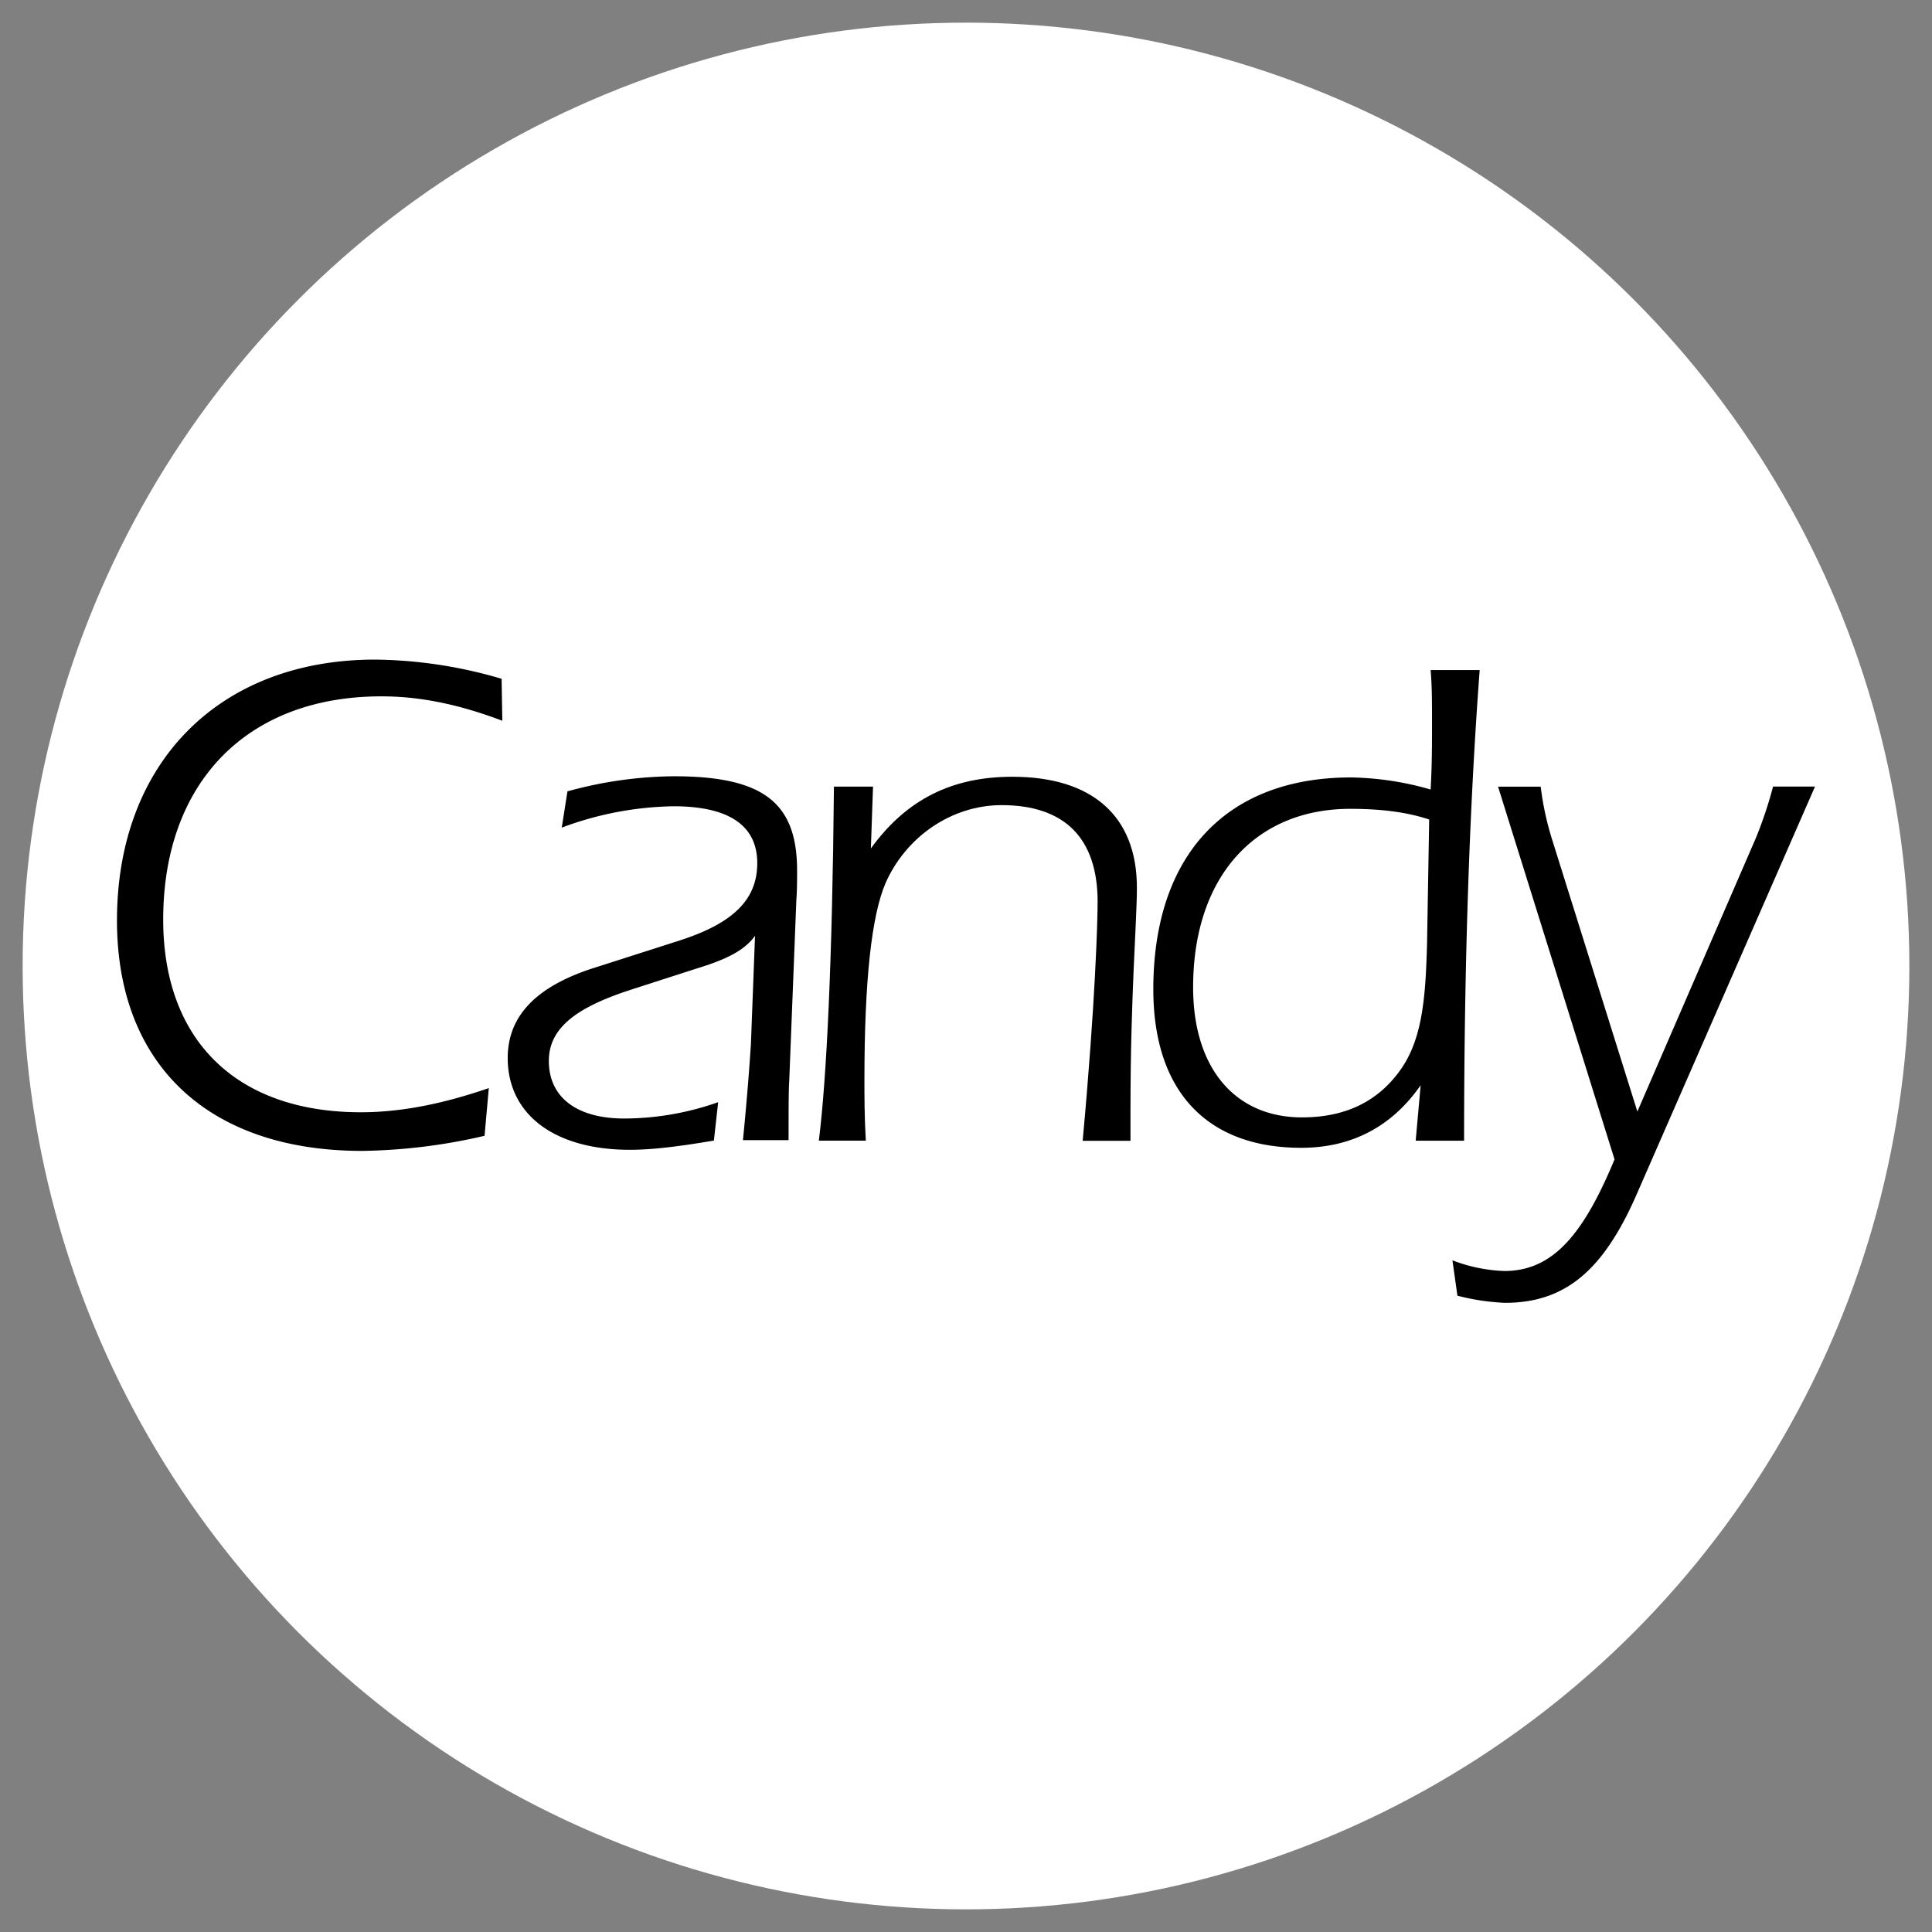<svg id="Candy_Co.ltd" data-name="Candy Co.ltd" xmlns="http://www.w3.org/2000/svg" viewBox="0 0 512 512"><rect x="0" y="0" width="512" height="512" fill="#808080" stroke="none"/><defs><style>.cls-1,.cls-3{opacity:0;}.cls-2{fill:#fff;}.cls-3{fill:none;}</style></defs><rect class="cls-1" width="512" height="512"/><circle class="cls-2" cx="256" cy="256" r="250"/><rect class="cls-3" width="512" height="512"/><path d="M101.09,184.54c-35.8,0-57.84,23-57.84,59.16,0,32,19.4,51.06,52.38,51.06,10.74,0,21.85-2.26,33.91-6.4L128.41,301a151.29,151.29,0,0,1-32.41,4c-40.69,0-65-22.8-65-61.05,0-41.83,27.13-69.15,68.4-69.15a122,122,0,0,1,33.53,5.09l.19,11.12C122,186.8,111.64,184.54,101.09,184.54Z"/><path d="M199,276.68,200.09,248c-3,4.14-8.1,6.4-15.45,8.66l-17.52,5.65c-14.51,4.71-21.67,10.18-21.67,18.85,0,9.61,7.35,15.26,20,15.26a75.24,75.24,0,0,0,24.87-4.33l-1.13,10.17c-8.86,1.51-16.2,2.45-22.23,2.45-20.35,0-32.41-9.61-32.41-24.31,0-11.3,7.72-19.21,23.55-24.11l21.86-7c14.13-4.53,20.72-10.74,20.72-20.54,0-10-7.53-15.08-22.23-15.08a88,88,0,0,0-29.58,5.66l1.51-9.61a108.45,108.45,0,0,1,28.26-4c24.12,0,32.6,7.35,32.6,25.06,0,2.45,0,5.09-.19,7.54l-1.89,48c-.18,2.45-.18,7.73-.18,15.83H196.89C198.21,288.74,198.77,280.25,199,276.68Z"/><path d="M290.88,239c0-17-8.86-25.63-25.44-25.63-13.19,0-25.25,8.3-30.71,20.54-3.77,8.67-5.65,26-5.65,52.38,0,4.15,0,9.61.37,16H217c2.07-16.39,3.58-47.86,4-93.83h10.36l-.57,16.39c9.42-13,21.48-19,37.5-19,21.1,0,33,10.36,33,29.39,0,9.05-1.7,28.64-1.7,58.6v8.48H286.92C290.31,265.37,290.88,243.89,290.88,239Z"/><path d="M344.84,304.18c-25.06,0-39.2-15.07-39.2-42,0-35.43,19.22-56.15,52.38-56.15a79.94,79.94,0,0,1,21.11,3.2c.37-6.41.37-12.24.37-17.52s0-10-.37-14.13h13C389.49,212.8,388,254.44,388,302.3H375.17l1.32-14.7C368.76,298.72,358,304.18,344.84,304.18Zm33.91-87c-5.66-1.89-12.44-2.83-20.92-2.83-25.06,0-41.64,17.9-41.64,47.29,0,21.67,11.31,34.48,28.83,34.48,10.93,0,19.41-3.77,25.44-11.68,6.41-8.29,7.35-19.41,7.73-34.86Z"/><path d="M398.85,345.26a59.52,59.52,0,0,1-12.62-1.89L384.91,334a42.3,42.3,0,0,0,13.75,2.83c12.82,0,20.92-9.61,29.21-29.58L397,208.47h11.3a78.15,78.15,0,0,0,3,13.94l22.62,72.16L465.36,222a110.11,110.11,0,0,0,4.52-13.56H481L433.52,317C424.85,336.59,414.86,345.26,398.85,345.26Z"/></svg>